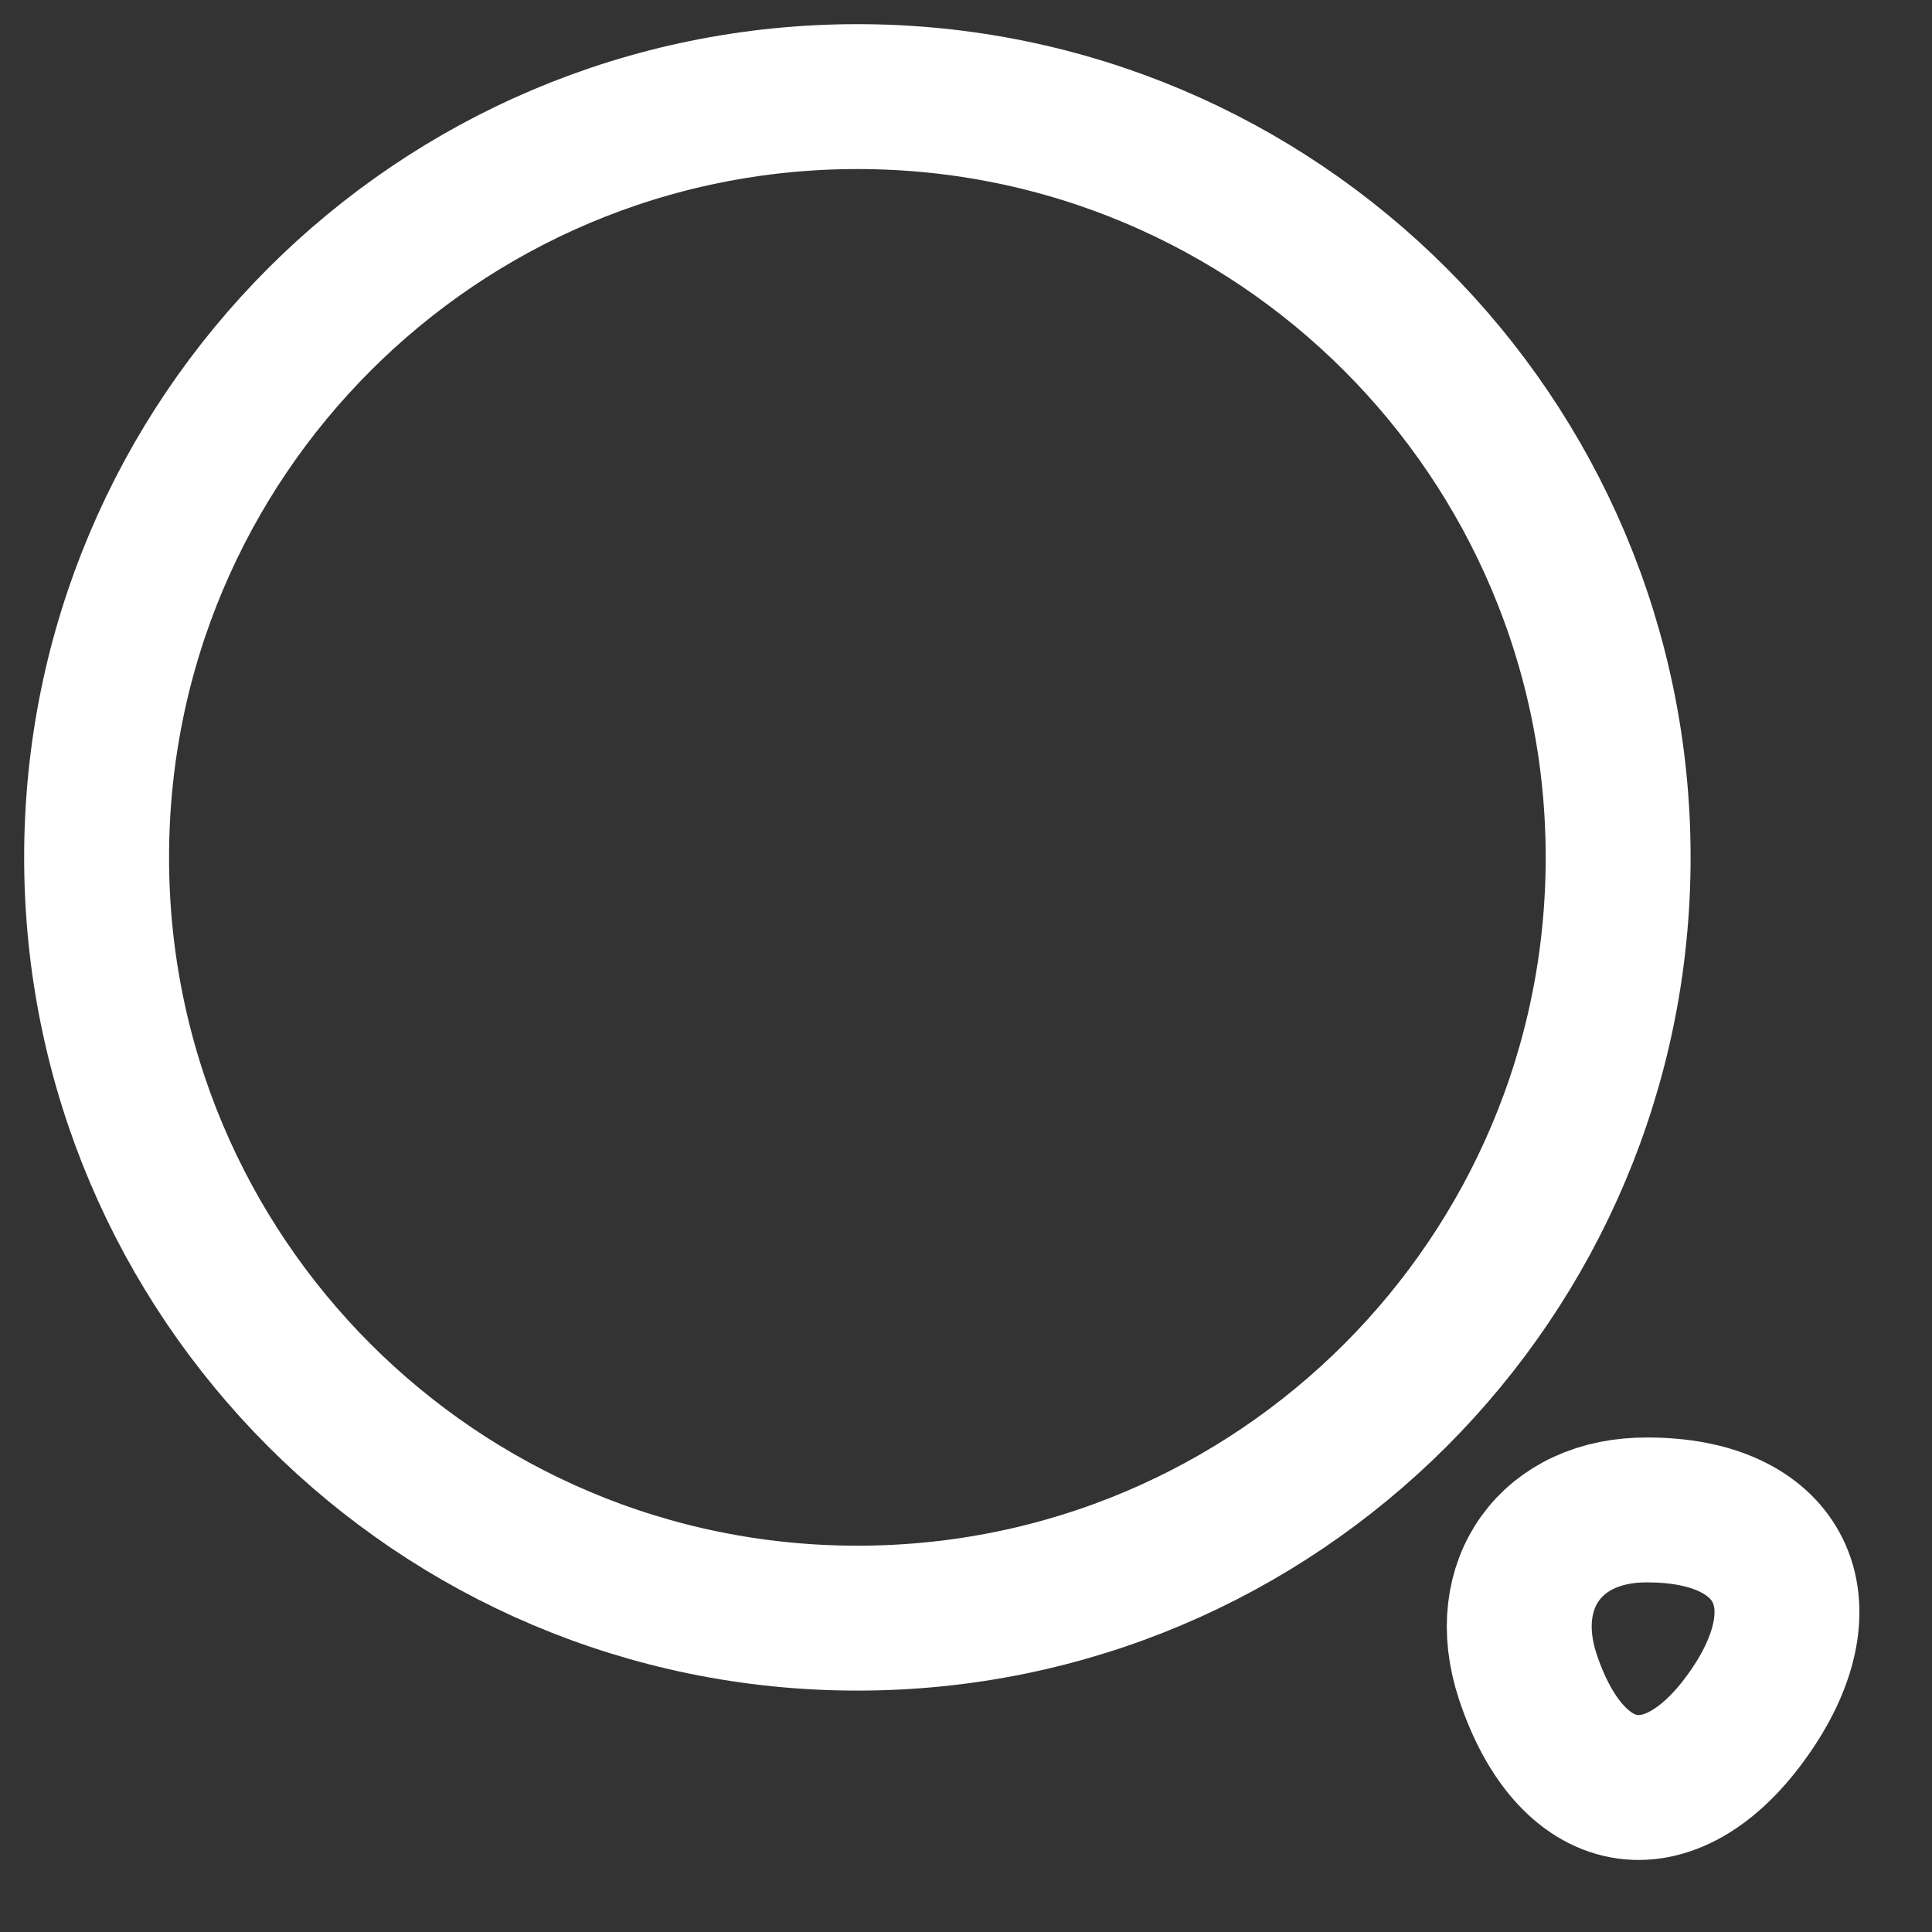  <svg
                        xmlns="http://www.w3.org/2000/svg"
                        width="20"
                        height="20"
                        viewBox="0 0 20 20"
                        fill="none"
                      >
                        <rect x="0" y="0" width="20" height="20" fill="#333333" stroke="none"/>
                        <path
                          d="M8.876 16.751C13.225 16.751 16.751 13.225 16.751 8.876C16.751 4.526 13.225 1 8.876 1C4.526 1 1 4.526 1 8.876C1 13.225 4.526 16.751 8.876 16.751Z"
                          stroke="white"
                          stroke-width="1.5"
                          stroke-linecap="round"
                          stroke-linejoin="round"
                        />
                        <path
                          d="M15.815 17.355C16.279 18.755 17.337 18.895 18.151 17.67C18.895 16.55 18.405 15.631 17.057 15.631C16.06 15.622 15.5 16.401 15.815 17.355Z"
                          stroke="white"
                          stroke-width="1.5"
                          stroke-linecap="round"
                          stroke-linejoin="round"
                        />
                      </svg>